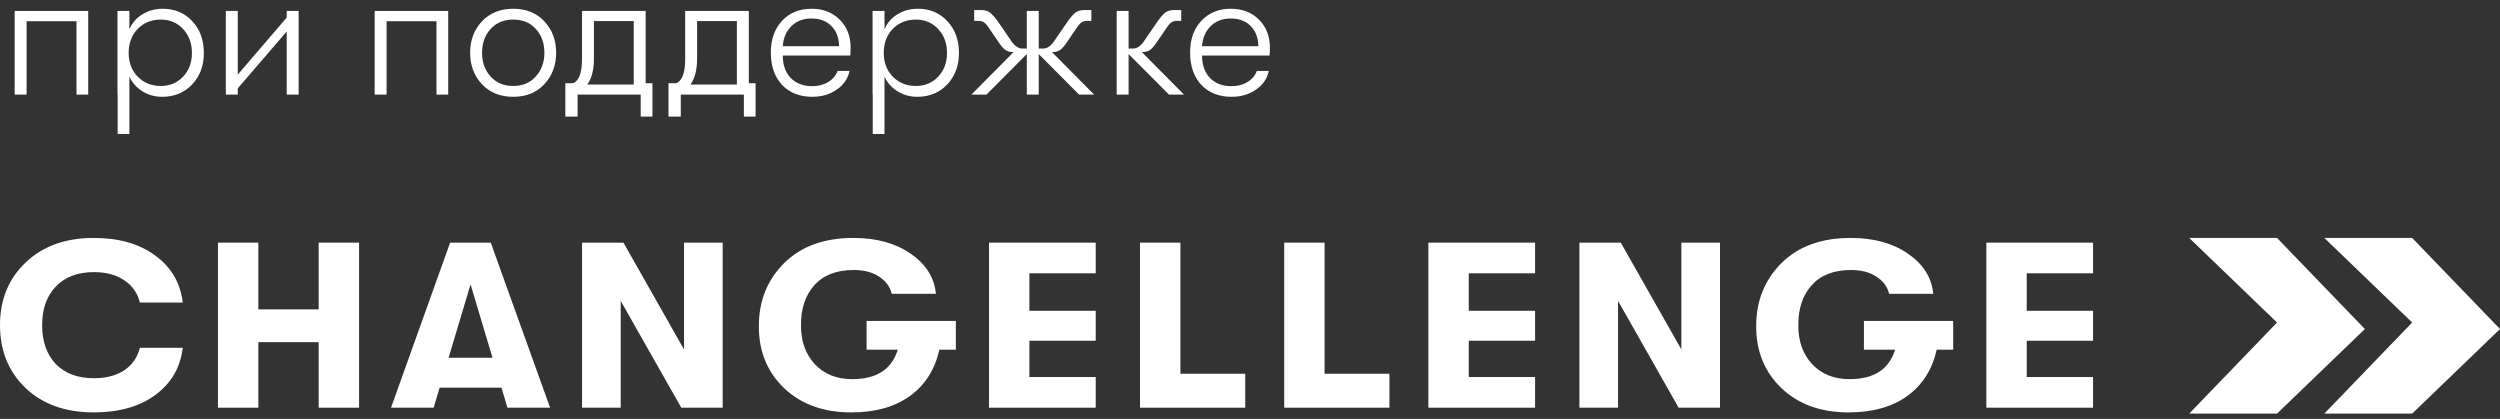 <?xml version="1.0" encoding="UTF-8"?> <svg xmlns="http://www.w3.org/2000/svg" width="185" height="31" viewBox="0 0 185 31" fill="none"><rect x="0" y="0" width="185" height="31" fill="#333333" stroke="none"/><path d="M6.937 30.518C4.846 30.518 3.167 29.919 1.9 28.721C0.633 27.512 0 25.959 0 24.063C0 22.167 0.633 20.62 1.9 19.422C3.167 18.212 4.846 17.607 6.937 17.607C8.807 17.607 10.326 18.044 11.494 18.916C12.675 19.777 13.351 20.934 13.524 22.388H10.35C10.178 21.69 9.797 21.143 9.206 20.748C8.616 20.341 7.866 20.137 6.956 20.137C5.75 20.137 4.809 20.492 4.133 21.201C3.456 21.899 3.118 22.853 3.118 24.063C3.118 25.273 3.456 26.232 4.133 26.942C4.809 27.64 5.75 27.988 6.956 27.988C7.866 27.988 8.616 27.791 9.206 27.395C9.797 26.988 10.178 26.436 10.35 25.738H13.524C13.351 27.192 12.675 28.355 11.494 29.227C10.326 30.088 8.807 30.518 6.937 30.518Z" fill="white"></path><path d="M16.129 30.169V17.956H19.118V22.894H23.583V17.956H26.572V30.169H23.583V25.319H19.118V30.169H16.129Z" fill="white"></path><path d="M37.552 30.169L37.109 28.686H32.533L32.091 30.169H28.936L33.308 17.956H36.316L40.707 30.169H37.552ZM33.198 26.471H36.445L34.821 21.044L33.198 26.471Z" fill="white"></path><path d="M43.072 30.169V17.956H46.135L50.618 25.86V17.956H53.478V30.169H50.415L45.932 22.266V30.169H43.072Z" fill="white"></path><path d="M70.732 23.749V25.877H69.514C69.182 27.355 68.45 28.5 67.319 29.314C66.2 30.117 64.754 30.518 62.983 30.518C60.941 30.518 59.287 29.919 58.02 28.721C56.766 27.512 56.144 25.976 56.157 24.115C56.157 22.266 56.778 20.719 58.02 19.474C59.275 18.23 60.984 17.607 63.149 17.607C64.859 17.607 66.273 17.997 67.393 18.776C68.524 19.556 69.145 20.544 69.256 21.742H65.99C65.867 21.219 65.554 20.794 65.049 20.469C64.557 20.143 63.93 19.98 63.168 19.98C61.901 19.98 60.929 20.358 60.252 21.114C59.588 21.87 59.262 22.853 59.275 24.063C59.262 25.226 59.601 26.186 60.289 26.942C60.99 27.686 61.913 28.058 63.057 28.058C64.865 28.058 65.99 27.331 66.433 25.877H64.127V23.749H70.732Z" fill="white"></path><path d="M73.186 30.169V17.956H81.083V20.224H76.175V22.999H81.083V25.214H76.175V27.901H81.083V30.169H73.186Z" fill="white"></path><path d="M84.361 30.169V17.956H87.35V27.657H92.147V30.169H84.361Z" fill="white"></path><path d="M95.031 30.169V17.956H98.019V27.657H102.816V30.169H95.031Z" fill="white"></path><path d="M105.701 30.169V17.956H113.597V20.224H108.689V22.999H113.597V25.214H108.689V27.901H113.597V30.169H105.701Z" fill="white"></path><path d="M116.875 30.169V17.956H119.938L124.421 25.86V17.956H127.281V30.169H124.218L119.735 22.266V30.169H116.875Z" fill="white"></path><path d="M144.535 23.749V25.877H143.317C142.985 27.355 142.253 28.5 141.122 29.314C140.002 30.117 138.557 30.518 136.786 30.518C134.744 30.518 133.09 29.919 131.823 28.721C130.568 27.512 129.947 25.976 129.959 24.115C129.959 22.266 130.581 20.719 131.823 19.474C133.078 18.23 134.787 17.607 136.952 17.607C138.662 17.607 140.076 17.997 141.195 18.776C142.327 19.556 142.948 20.544 143.059 21.742H139.793C139.67 21.219 139.357 20.794 138.852 20.469C138.36 20.143 137.733 19.98 136.97 19.98C135.704 19.98 134.732 20.358 134.055 21.114C133.391 21.87 133.065 22.853 133.077 24.063C133.065 25.226 133.403 26.186 134.092 26.942C134.793 27.686 135.716 28.058 136.86 28.058C138.668 28.058 139.793 27.331 140.236 25.877H137.93V23.749H144.535Z" fill="white"></path><path d="M146.989 30.169V17.956H154.886V20.224H149.978V22.999H154.886V25.214H149.978V27.901H154.886V30.169H146.989Z" fill="white"></path><path d="M172 17.607L178.5 23.867L172 30.607H178.5L185 24.348L178.5 17.607H172Z" fill="white"></path><path d="M162 17.607L168.5 23.867L162 30.607H168.5L175 24.348L168.5 17.607H162Z" fill="white"></path><path d="M6.528 7H5.66V1.571H1.968V7H1.086V0.811H6.528V7Z" fill="white"></path><path d="M12.046 0.648C12.932 0.648 13.661 0.956 14.23 1.571C14.8 2.177 15.085 2.96 15.085 3.919C15.085 4.86 14.796 5.638 14.217 6.253C13.638 6.86 12.9 7.163 12.005 7.163C11.462 7.163 10.973 7.027 10.539 6.756C10.105 6.484 9.784 6.122 9.575 5.67V9.918H8.707V7H8.693V0.811H9.575V2.168C9.775 1.698 10.096 1.327 10.539 1.056C10.982 0.784 11.485 0.648 12.046 0.648ZM11.896 6.362C12.566 6.362 13.118 6.131 13.552 5.67C13.986 5.208 14.203 4.625 14.203 3.919C14.203 3.204 13.986 2.616 13.552 2.155C13.118 1.684 12.566 1.449 11.896 1.449C11.209 1.449 10.639 1.68 10.186 2.141C9.743 2.603 9.521 3.195 9.521 3.919C9.521 4.625 9.743 5.208 10.186 5.67C10.639 6.131 11.209 6.362 11.896 6.362Z" fill="white"></path><path d="M21.217 2.331L17.594 6.538V7H16.712V0.811H17.594V5.521L21.217 1.3V0.811H22.099V7H21.217V2.331Z" fill="white"></path><path d="M33.167 7H32.299V1.571H28.607V7H27.725V0.811H33.167V7Z" fill="white"></path><path d="M40.286 6.226C39.707 6.851 38.938 7.163 37.979 7.163C37.02 7.163 36.246 6.851 35.658 6.226C35.079 5.602 34.79 4.828 34.79 3.906C34.79 2.983 35.079 2.209 35.658 1.585C36.246 0.961 37.02 0.648 37.979 0.648C38.938 0.648 39.707 0.961 40.286 1.585C40.865 2.2 41.155 2.974 41.155 3.906C41.155 4.828 40.865 5.602 40.286 6.226ZM36.296 5.656C36.721 6.127 37.282 6.362 37.979 6.362C38.676 6.362 39.232 6.127 39.648 5.656C40.074 5.186 40.286 4.602 40.286 3.906C40.286 3.2 40.078 2.616 39.662 2.155C39.246 1.684 38.685 1.449 37.979 1.449C37.273 1.449 36.712 1.684 36.296 2.155C35.88 2.616 35.672 3.2 35.672 3.906C35.672 4.602 35.88 5.186 36.296 5.656Z" fill="white"></path><path d="M47.778 6.158H48.281V8.628H47.412V7H42.743V8.628H41.834V6.158H42.418C42.852 5.968 43.069 5.376 43.069 4.381V0.811H47.778V6.158ZM43.463 6.253H46.896V1.558H43.951V4.353C43.951 5.159 43.788 5.792 43.463 6.253Z" fill="white"></path><path d="M55.412 6.158H55.914V8.628H55.046V7H50.377V8.628H49.468V6.158H50.052C50.486 5.968 50.703 5.376 50.703 4.381V0.811H55.412V6.158ZM51.097 6.253H54.53V1.558H51.585V4.353C51.585 5.159 51.422 5.792 51.097 6.253Z" fill="white"></path><path d="M62.946 3.526C62.946 3.761 62.937 3.955 62.919 4.109H57.924C57.924 4.797 58.119 5.349 58.508 5.765C58.906 6.172 59.435 6.376 60.096 6.376C60.557 6.376 60.951 6.276 61.276 6.077C61.611 5.878 61.846 5.602 61.982 5.249H62.864C62.747 5.819 62.43 6.281 61.914 6.633C61.408 6.986 60.806 7.163 60.109 7.163C59.177 7.163 58.431 6.869 57.87 6.281C57.318 5.683 57.042 4.887 57.042 3.892C57.042 2.915 57.318 2.132 57.87 1.544C58.422 0.947 59.15 0.648 60.055 0.648C60.914 0.648 61.611 0.92 62.145 1.463C62.679 1.997 62.946 2.684 62.946 3.526ZM57.924 3.417H62.091C62.082 2.802 61.896 2.309 61.534 1.938C61.172 1.558 60.675 1.368 60.041 1.368C59.435 1.368 58.942 1.558 58.562 1.938C58.182 2.309 57.969 2.802 57.924 3.417Z" fill="white"></path><path d="M67.922 0.648C68.808 0.648 69.537 0.956 70.107 1.571C70.677 2.177 70.962 2.96 70.962 3.919C70.962 4.86 70.672 5.638 70.093 6.253C69.514 6.86 68.777 7.163 67.881 7.163C67.338 7.163 66.85 7.027 66.415 6.756C65.981 6.484 65.66 6.122 65.452 5.67V9.918H64.583V7H64.57V0.811H65.452V2.168C65.651 1.698 65.972 1.327 66.415 1.056C66.859 0.784 67.361 0.648 67.922 0.648ZM67.772 6.362C68.442 6.362 68.994 6.131 69.428 5.67C69.862 5.208 70.079 4.625 70.079 3.919C70.079 3.204 69.862 2.616 69.428 2.155C68.994 1.684 68.442 1.449 67.772 1.449C67.085 1.449 66.515 1.68 66.062 2.141C65.619 2.603 65.397 3.195 65.397 3.919C65.397 4.625 65.619 5.208 66.062 5.67C66.515 6.131 67.085 6.362 67.772 6.362Z" fill="white"></path><path d="M80.965 7H79.852L76.866 4.001V7H75.984V4.001L72.998 7H71.885L75.007 3.851H74.952C74.726 3.851 74.536 3.797 74.382 3.688C74.228 3.571 74.057 3.367 73.867 3.078L73.229 2.141C73.084 1.915 72.957 1.761 72.849 1.68C72.74 1.589 72.591 1.544 72.401 1.544H72.089V0.743H72.591C72.871 0.743 73.093 0.807 73.256 0.933C73.428 1.06 73.622 1.277 73.84 1.585L74.762 2.928C75.034 3.372 75.332 3.593 75.658 3.593H75.984V0.811H76.866V3.593H77.192C77.517 3.593 77.816 3.372 78.087 2.928L79.01 1.585C79.227 1.277 79.417 1.06 79.58 0.933C79.752 0.807 79.978 0.743 80.259 0.743H80.761V1.544H80.449C80.259 1.544 80.109 1.589 80.001 1.68C79.892 1.761 79.766 1.915 79.621 2.141L78.983 3.078C78.793 3.367 78.621 3.571 78.467 3.688C78.314 3.797 78.124 3.851 77.897 3.851H77.843L80.965 7Z" fill="white"></path><path d="M87.615 7H86.502L83.516 4.001V7H82.634V0.811H83.516V3.593H83.842C84.167 3.593 84.466 3.372 84.737 2.928L85.66 1.585C85.877 1.277 86.067 1.06 86.23 0.933C86.402 0.807 86.628 0.743 86.909 0.743H87.411V1.544H87.099C86.909 1.544 86.76 1.589 86.651 1.68C86.542 1.761 86.416 1.915 86.271 2.141L85.633 3.078C85.443 3.367 85.271 3.571 85.117 3.688C84.964 3.797 84.774 3.851 84.547 3.851H84.493L87.615 7Z" fill="white"></path><path d="M93.972 3.526C93.972 3.761 93.963 3.955 93.945 4.109H88.95C88.95 4.797 89.145 5.349 89.534 5.765C89.932 6.172 90.461 6.376 91.122 6.376C91.583 6.376 91.977 6.276 92.302 6.077C92.637 5.878 92.873 5.602 93.008 5.249H93.89C93.773 5.819 93.456 6.281 92.94 6.633C92.434 6.986 91.832 7.163 91.135 7.163C90.203 7.163 89.457 6.869 88.896 6.281C88.344 5.683 88.068 4.887 88.068 3.892C88.068 2.915 88.344 2.132 88.896 1.544C89.448 0.947 90.176 0.648 91.081 0.648C91.941 0.648 92.637 0.92 93.171 1.463C93.705 1.997 93.972 2.684 93.972 3.526ZM88.95 3.417H93.117C93.108 2.802 92.922 2.309 92.56 1.938C92.198 1.558 91.701 1.368 91.067 1.368C90.461 1.368 89.968 1.558 89.588 1.938C89.208 2.309 88.996 2.802 88.95 3.417Z" fill="white"></path></svg> 